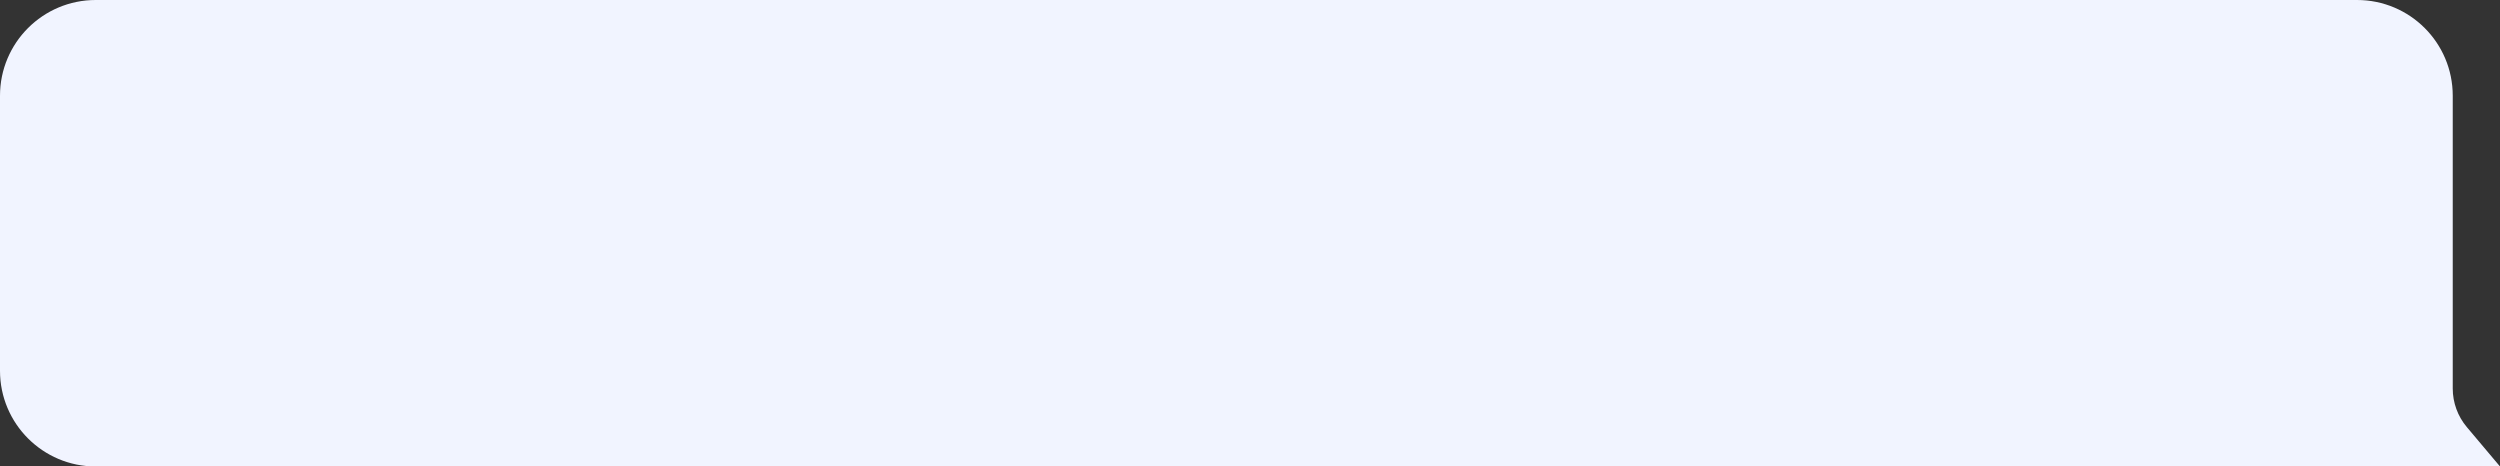 <?xml version="1.0" encoding="UTF-8"?> <svg xmlns="http://www.w3.org/2000/svg" width="343" height="64" viewBox="0 0 343 64" fill="none"><rect x="0" y="0" width="343" height="64" fill="#333333" stroke="none"/><path d="M0 13.133C0 5.88 5.88 0 13.133 0H323.383C330.636 0 336.516 5.88 336.516 13.133V53.306C336.516 55.241 337.2 57.114 338.447 58.594L343 64H13.133C5.88 64 0 58.12 0 50.867V13.133Z" fill="#F1F4FF"></path></svg> 